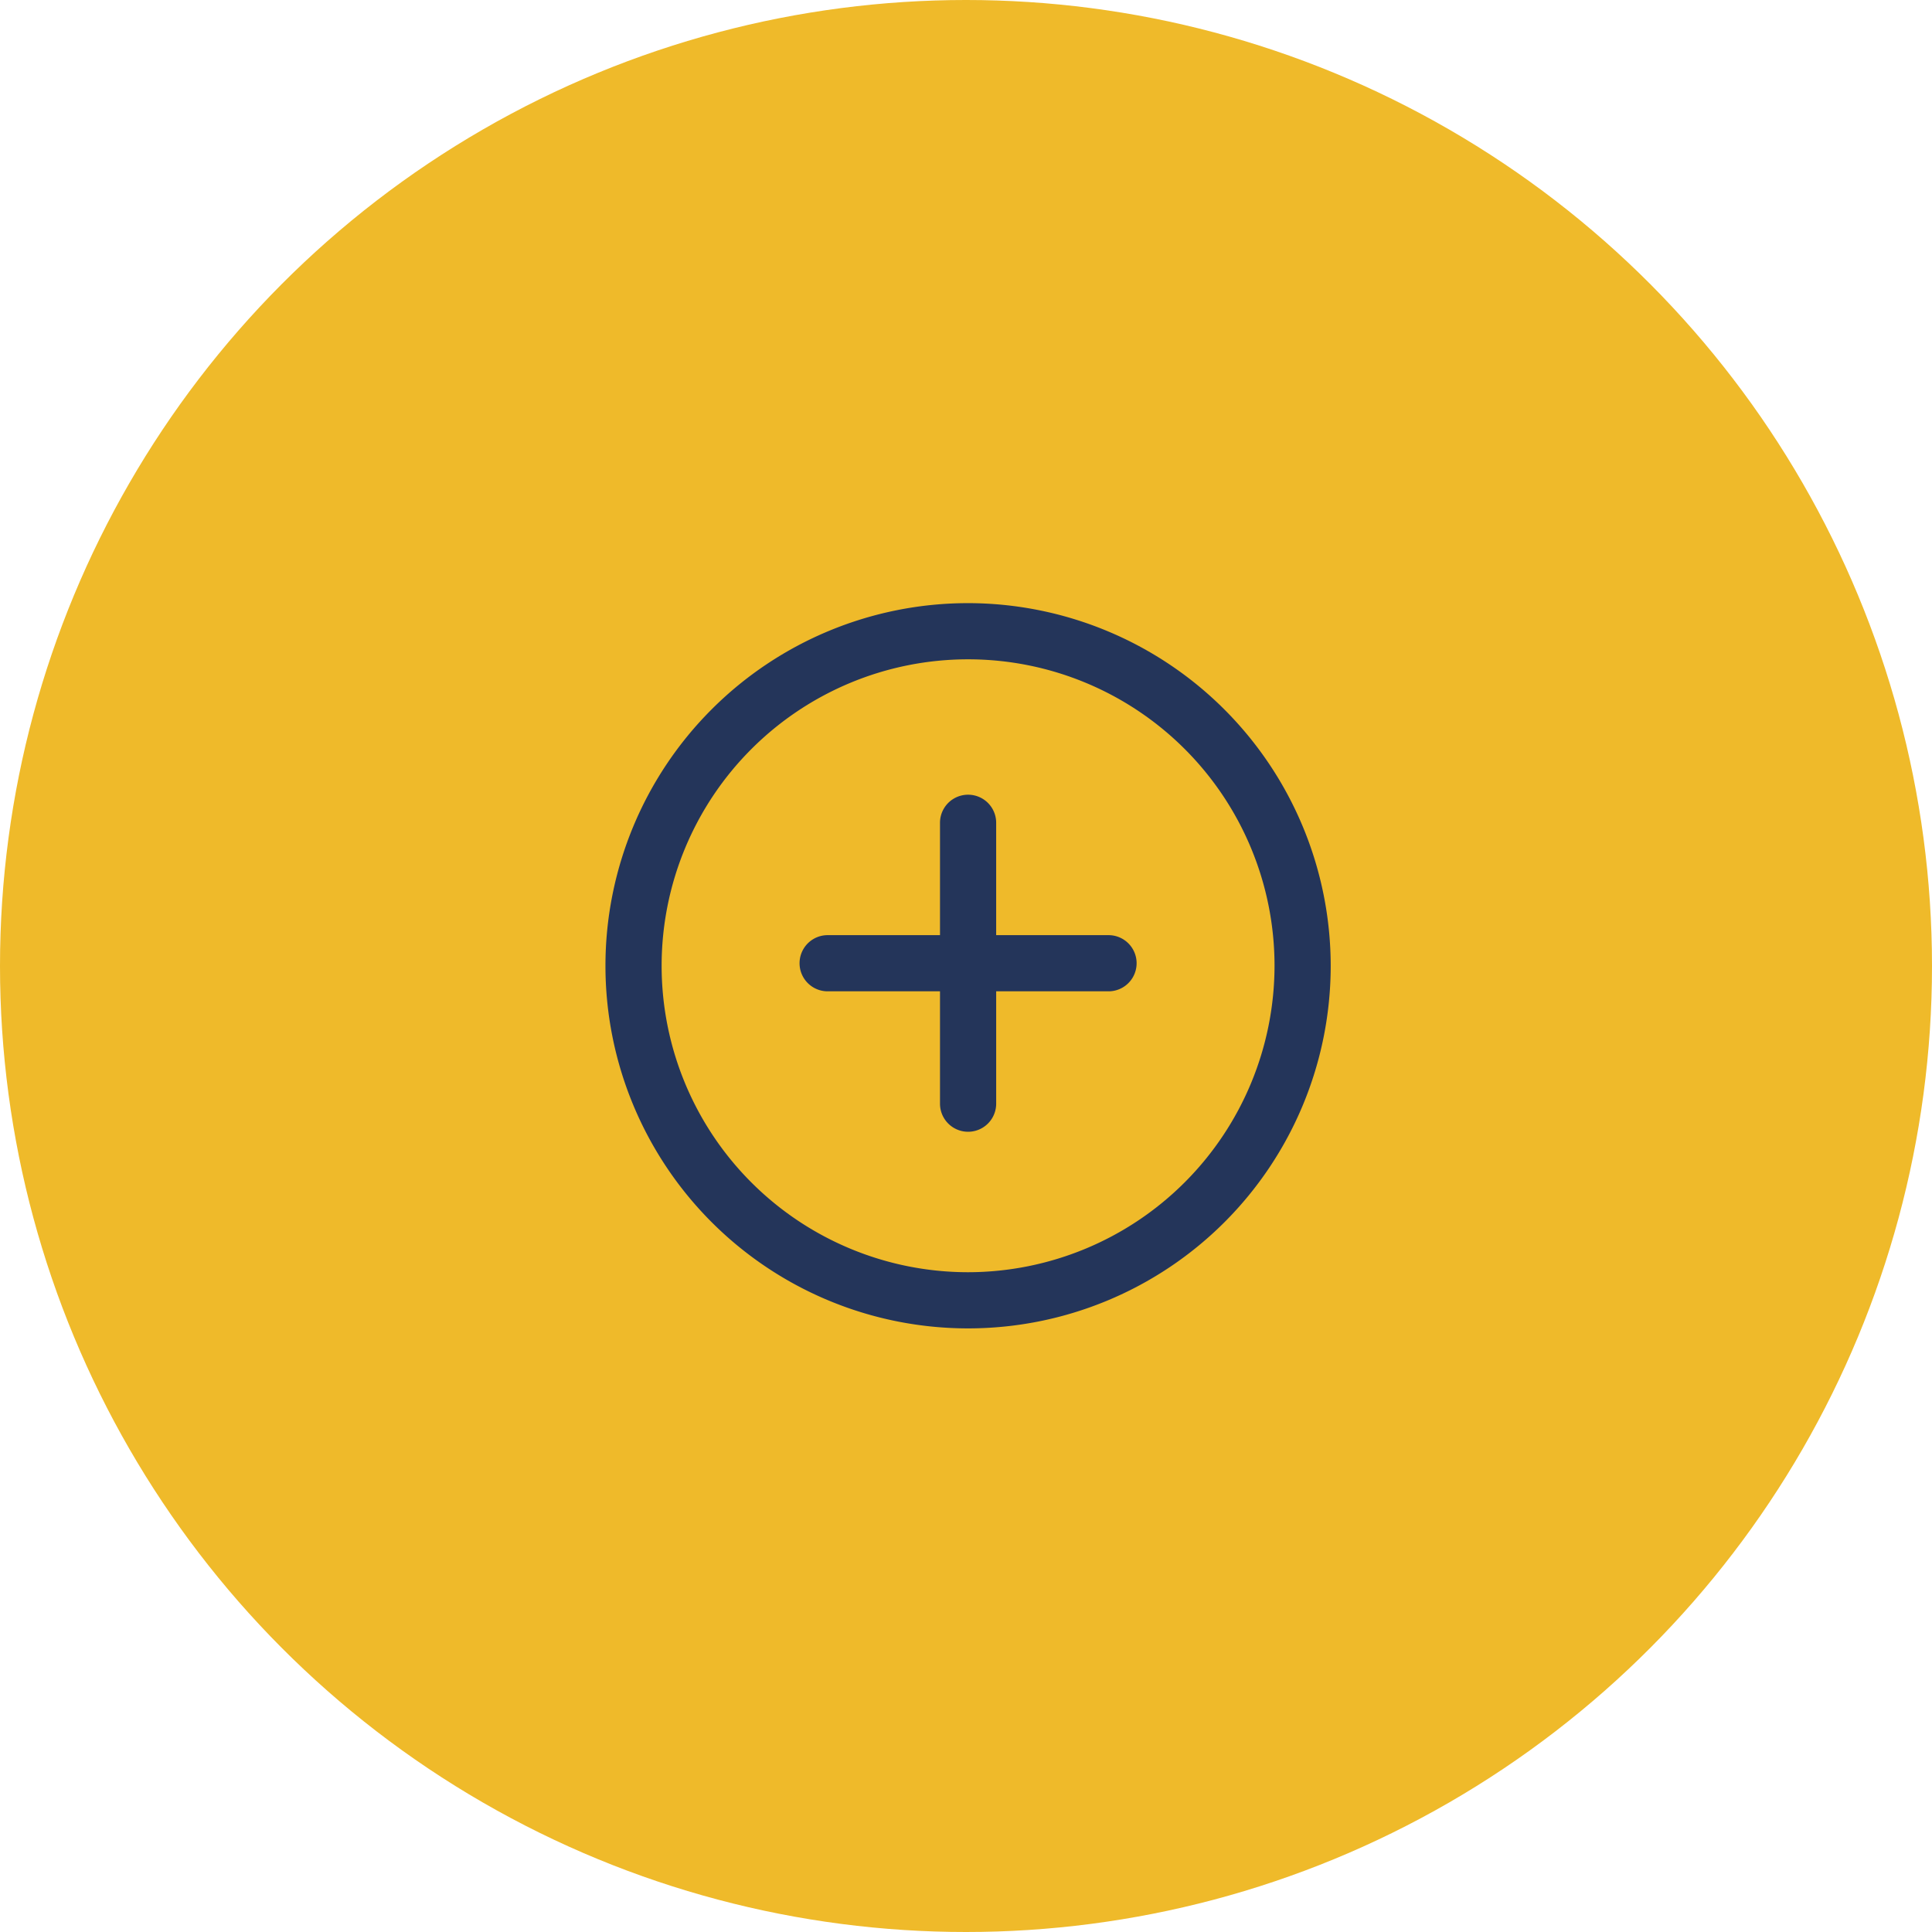 <svg xmlns="http://www.w3.org/2000/svg" width="131" height="131" viewBox="0 0 131 131"><defs><style>.a{fill:#efba2a;}.b{fill:#24355a;}</style></defs><circle class="a" cx="65.5" cy="65.5" r="65.5"/><g transform="translate(41.053 40.896)"><path class="b" d="M24.588,0A24.588,24.588,0,1,0,49.176,24.588,24.615,24.615,0,0,0,24.588,0Zm0,45.367A20.779,20.779,0,1,1,45.367,24.588,20.8,20.8,0,0,1,24.588,45.367Z"/><g transform="translate(13.161 12.989)"><path class="b" d="M157.972,144.761h-7.618v-7.618a1.9,1.9,0,1,0-3.809,0v7.618h-7.618a1.9,1.9,0,1,0,0,3.809h7.618v7.618a1.9,1.9,0,1,0,3.809,0V148.57h7.618a1.9,1.9,0,1,0,0-3.809Z" transform="translate(-137.022 -135.238)"/></g></g></svg>